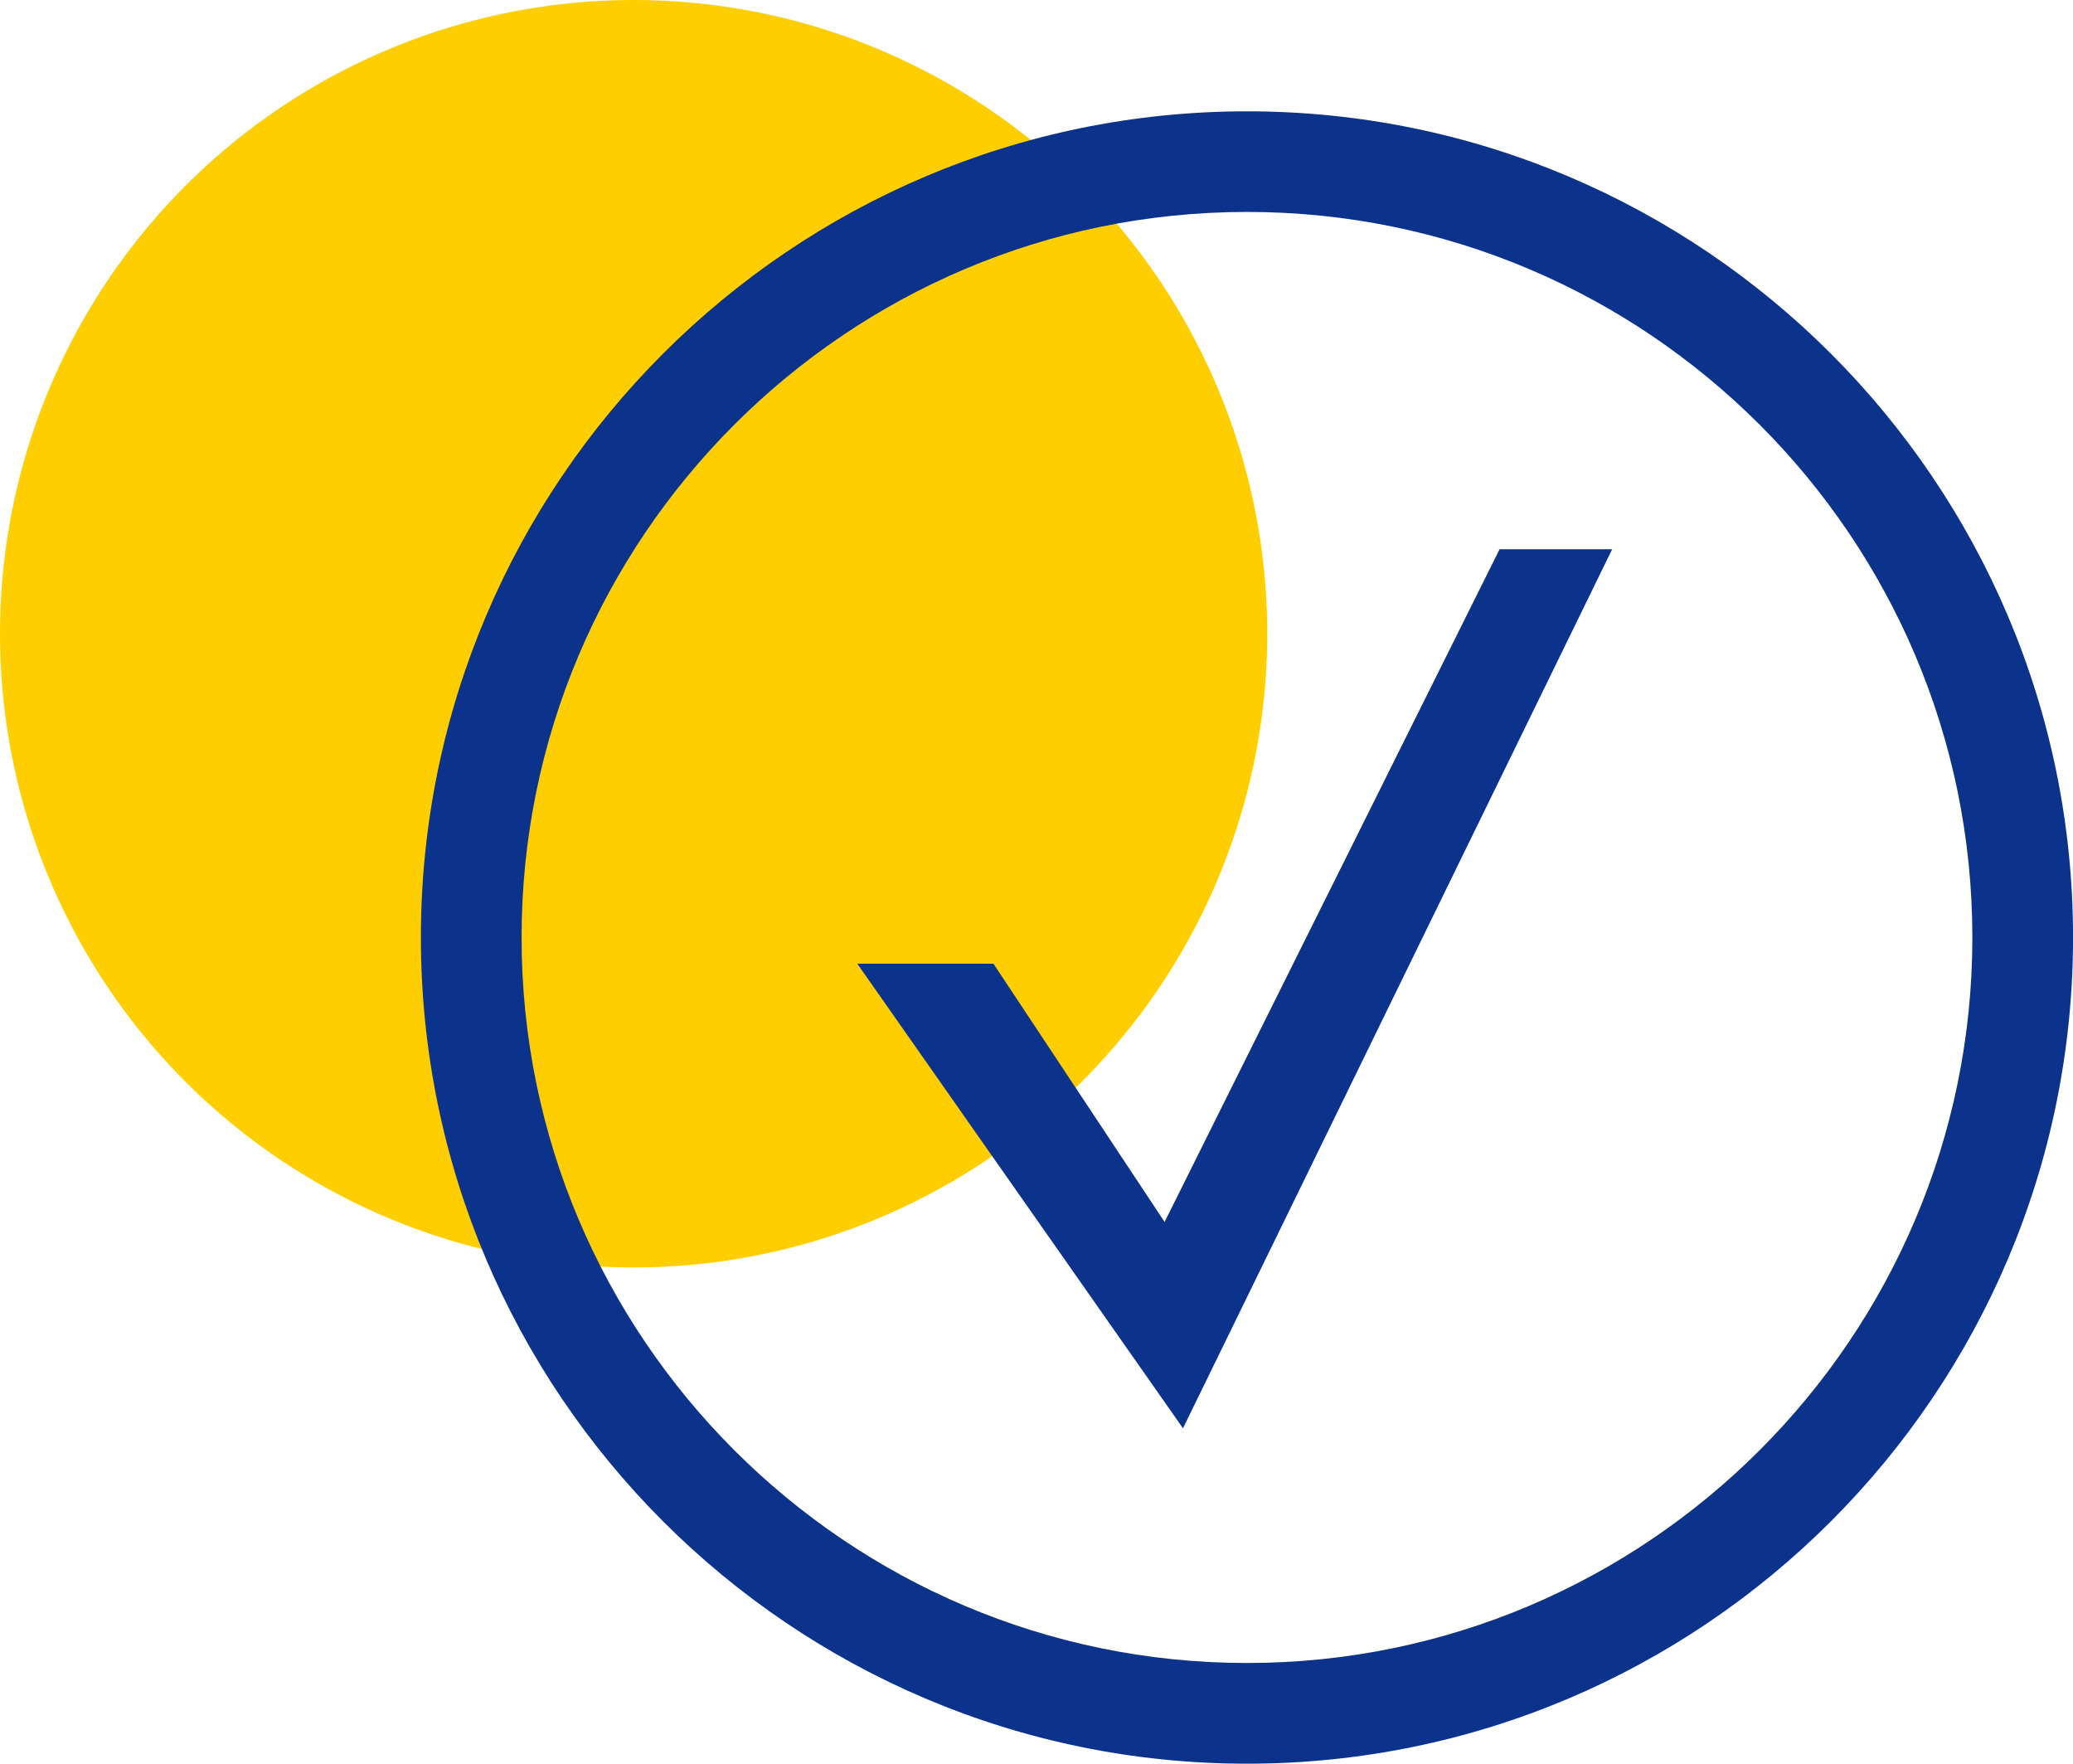 <?xml version="1.0" encoding="UTF-8"?><svg id="Icons" xmlns="http://www.w3.org/2000/svg" viewBox="0 0 45.519 38.72"><defs><style>.cls-1{fill:#ffce00;}.cls-2{fill:#0c338c;}</style></defs><circle class="cls-1" cx="13.913" cy="13.913" r="13.913"/><path class="cls-2" d="m27.381,2.444c-10.002,0-18.139,8.137-18.139,18.138s8.137,18.139,18.139,18.139,18.139-8.137,18.139-18.139S37.383,2.444,27.381,2.444Zm0,34.066c-8.782,0-15.928-7.146-15.928-15.929s7.146-15.928,15.928-15.928,15.928,7.146,15.928,15.928-7.146,15.929-15.928,15.929Z"/><path class="cls-2" d="m18.824,21.157l7.152,10.2,9.424-19.299h-2.472l-7.356,14.769-3.758-5.67h-2.99Z"/></svg>